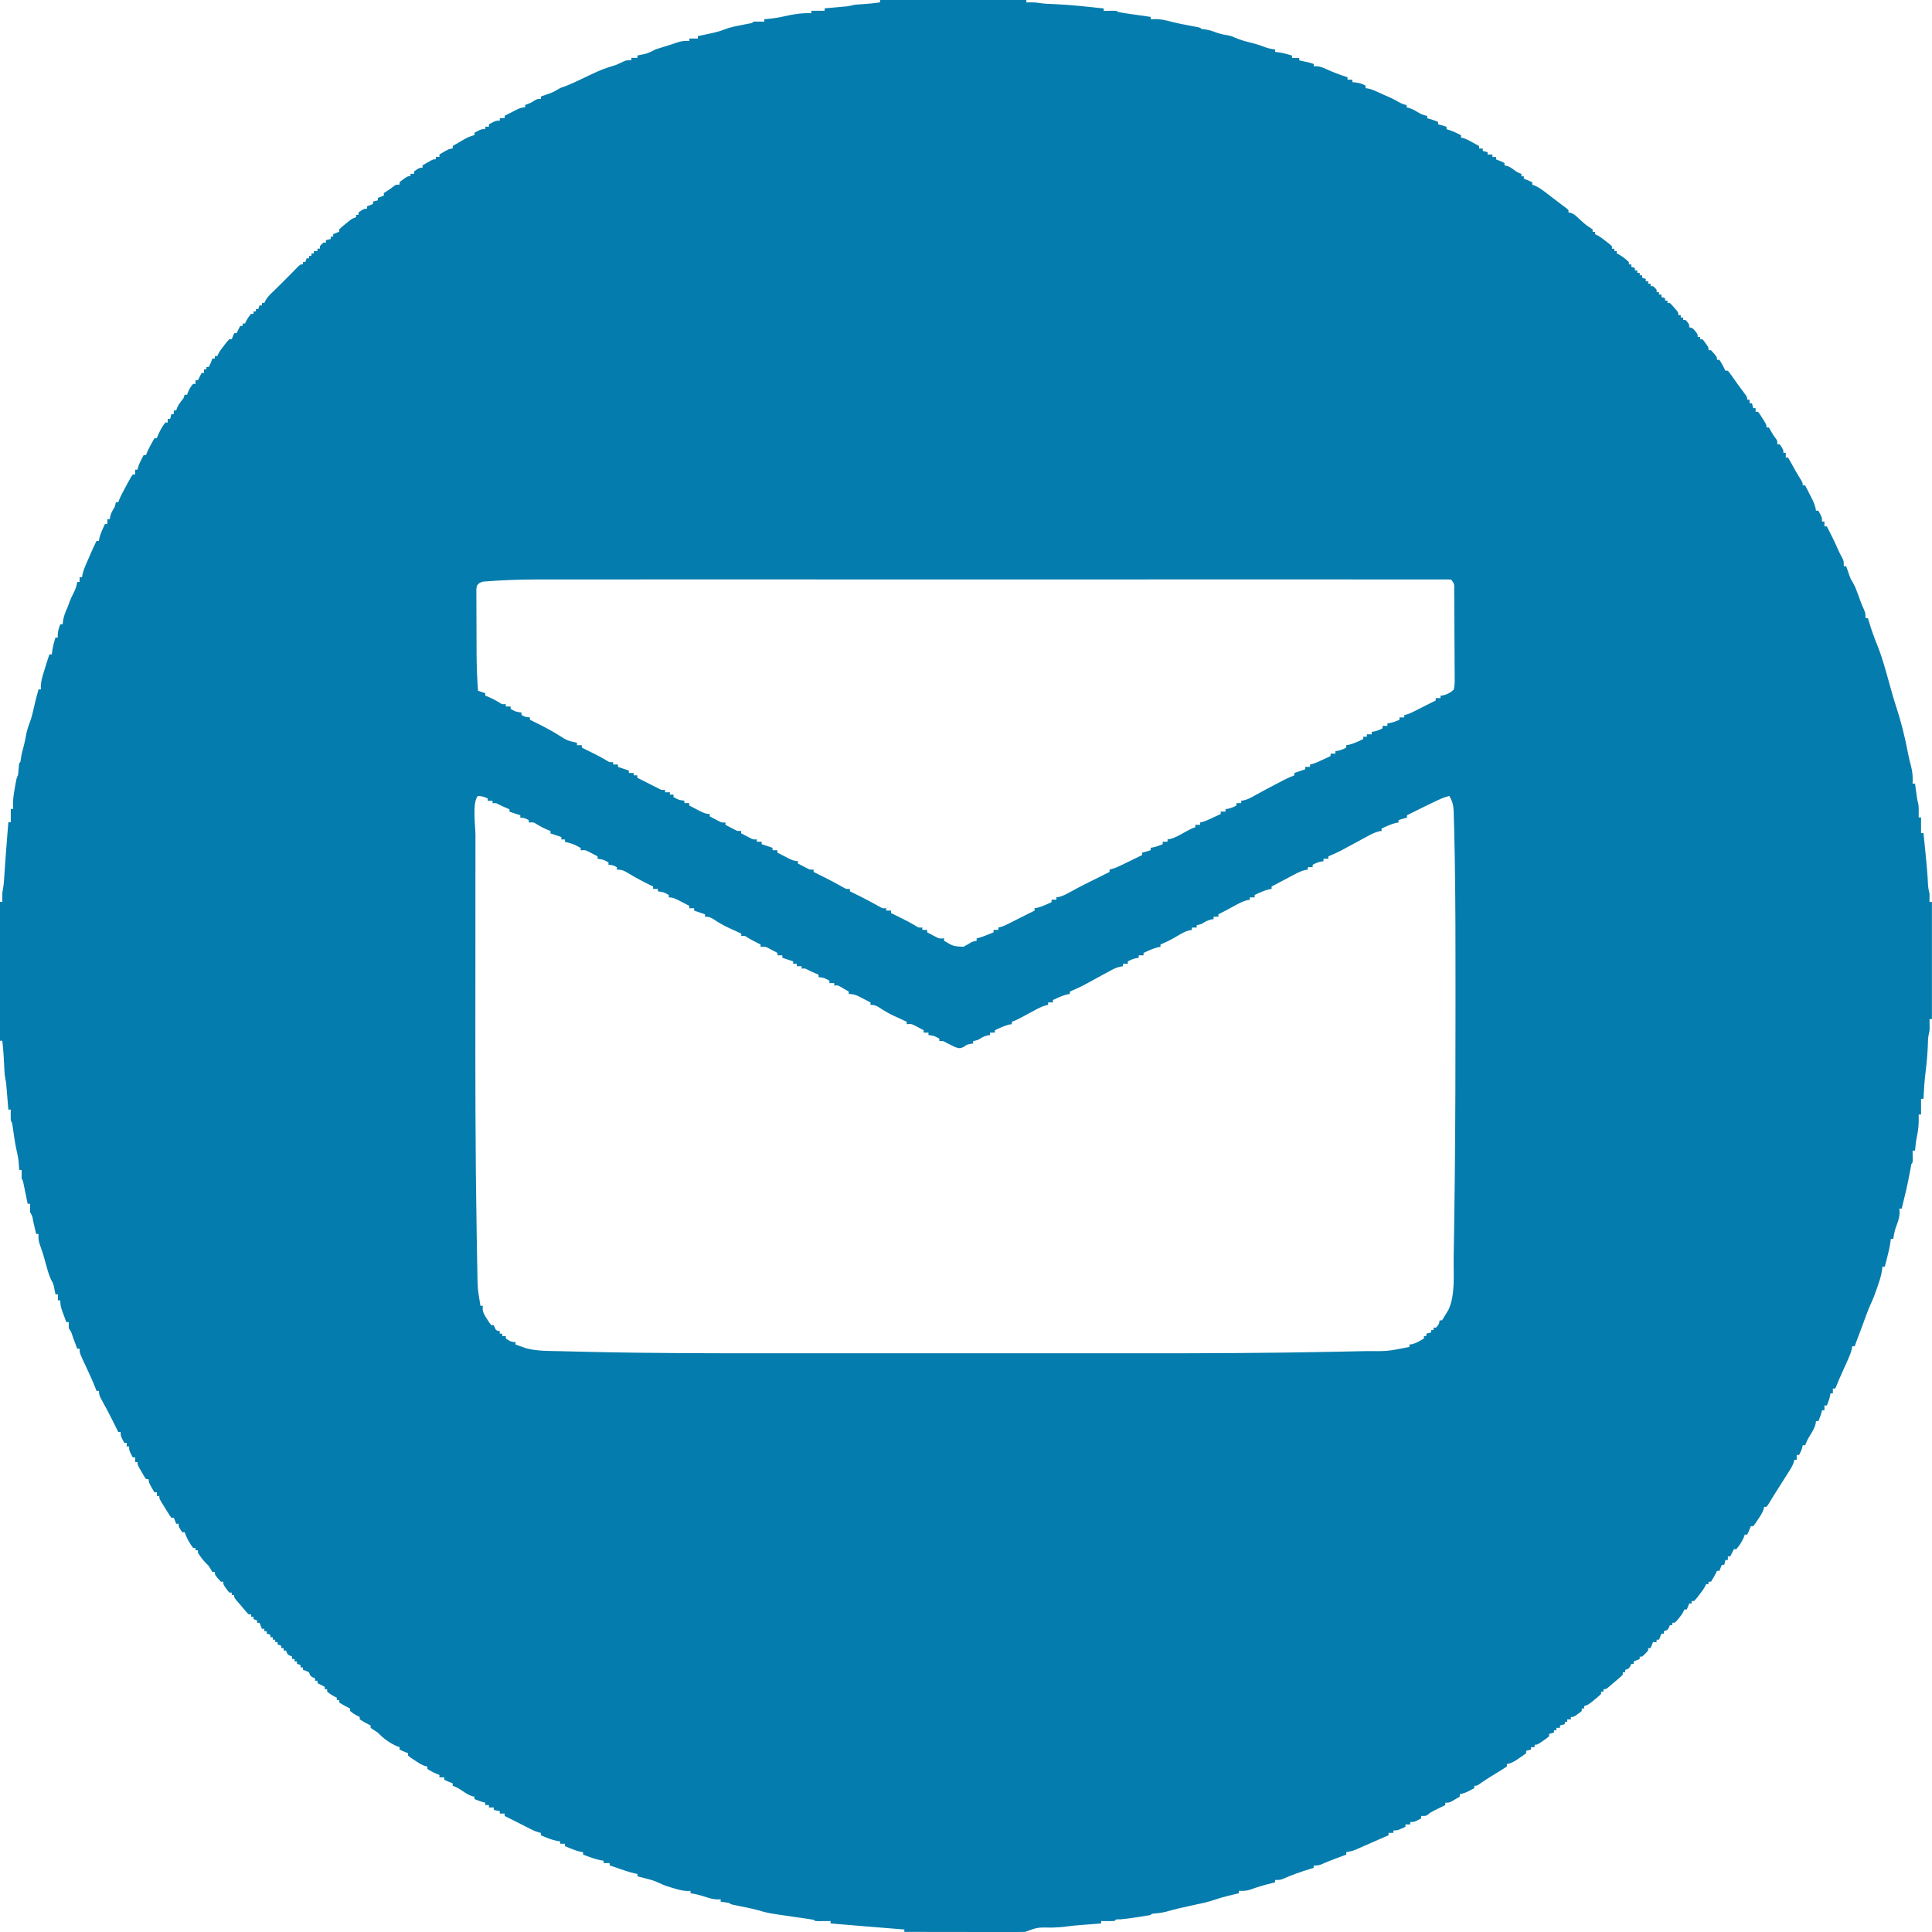 <?xml version="1.0" encoding="UTF-8"?>
<svg version="1.1" viewBox="0 0 1600 1600" width="70" height="70" xmlns="http://www.w3.org/2000/svg">
<path transform="translate(729)" d="m0 0h121v2c1.2-0.021 2.39-0.041 3.62-0.062 2.48-0.043 4.67 0.114 7.12 0.543 3.92 0.625 7.8 0.755 11.8 0.895 13.9 0.577 27.7 2.15 41.5 3.62v2l2.37-0.035c1.01-0.009 2.02-0.018 3.07-0.027 1.01-0.012 2.02-0.023 3.06-0.035 2.5 0.098 2.5 0.098 3.5 1.1 1.89 0.358 3.79 0.66 5.69 0.938 1.16 0.171 2.33 0.343 3.52 0.52 1.25 0.179 2.5 0.358 3.79 0.543 1.33 0.191 2.65 0.383 3.98 0.574 3.34 0.48 6.68 0.955 10 1.43v2c1.24-0.062 2.48-0.124 3.75-0.188 4.8 0.007 8.96 1 13.6 2.26 5.65 1.43 11.4 2.49 17.1 3.57 0.838 0.162 1.68 0.324 2.54 0.491 0.756 0.143 1.51 0.286 2.29 0.434 1.76 0.433 1.76 0.433 2.76 1.43l3.06 0.375c3.01 0.477 5.02 0.957 7.75 2.06 3.81 1.53 7.55 2.29 11.6 2.94 2.59 0.625 2.59 0.625 5.93 2.06 3.68 1.57 7.22 2.6 11.1 3.56 4.12 1.05 8.17 2.12 12.1 3.69 3.19 1.22 6.06 1.89 9.44 2.31v2c1.01 0.124 2.02 0.248 3.06 0.375 3.82 0.606 7.25 1.5 10.9 2.62v2h6v2c0.615 0.133 1.23 0.266 1.86 0.402 0.808 0.177 1.62 0.353 2.45 0.535 1.2 0.261 1.2 0.261 2.43 0.527 2.26 0.535 2.26 0.535 5.26 1.54v2c0.681-0.062 1.36-0.124 2.06-0.188 3.03 0.193 5.18 1 7.91 2.26 5.85 2.68 11.9 4.99 18 6.93v2h4v2c1.61 0.186 1.61 0.186 3.25 0.375 3.13 0.521 5.08 1.03 7.75 2.62v2c0.714 0.116 1.43 0.232 2.16 0.352 2.99 0.683 5.44 1.72 8.21 3.02 3.11 1.45 6.2 2.89 9.38 4.19 2.46 1.09 4.64 2.21 6.94 3.56 2.6 1.47 4.42 2.41 7.31 2.88v2c0.567 0.113 1.13 0.227 1.72 0.344 3.34 0.961 6.08 2.74 9.06 4.5 2.09 1.09 3.91 1.7 6.22 2.16v2c0.835 0.186 0.835 0.186 1.69 0.375 2.53 0.685 4.89 1.62 7.31 2.62v2l1.81 0.438c1.75 0.45 3.47 0.991 5.19 1.56v2c0.866 0.268 1.73 0.536 2.62 0.812 3.29 1.16 6.29 2.57 9.38 4.19v2c0.541 0.102 1.08 0.204 1.64 0.309 2.97 0.869 5.41 2.25 8.11 3.75 1.48 0.822 1.48 0.822 2.98 1.66 0.748 0.422 1.5 0.843 2.27 1.28v2h3v2c1.32 0.33 2.64 0.66 4 1v2h4v2h3v2c0.784 0.309 1.57 0.619 2.38 0.938 2.63 1.06 2.63 1.06 4.62 2.06v2c0.587 0.113 1.17 0.227 1.78 0.344 2.4 0.707 3.82 1.64 5.79 3.16 2.27 1.74 3.66 2.57 6.44 3.5v2h2v2c0.784 0.309 1.57 0.619 2.38 0.938 2.62 1.06 2.62 1.06 4.62 2.06v2c0.665 0.213 1.33 0.425 2.02 0.645 4.01 1.82 7.25 4.36 10.7 7.04 1.06 0.807 1.06 0.807 2.14 1.63 1.4 1.07 2.8 2.14 4.2 3.21 1.65 1.26 3.3 2.5 4.96 3.75 1.21 0.915 1.21 0.915 2.45 1.85 1.04 0.777 1.04 0.777 2.09 1.57 0.696 0.646 0.696 0.646 1.41 1.3v2c0.559 0.076 1.12 0.152 1.7 0.23 3.12 1.04 4.81 2.82 7.18 5.08 2.81 2.62 5.49 5.09 8.75 7.12 0.784 0.516 1.57 1.03 2.38 1.56v2h2v2l1.67 0.75c2.78 1.49 5.11 3.29 7.58 5.25 1.34 1.05 1.34 1.05 2.7 2.12 0.675 0.619 1.35 1.24 2.05 1.88v2h2v2h2v2c0.536 0.227 1.07 0.454 1.62 0.688 3.2 1.77 5.67 3.85 8.38 6.31v2h2v2c0.99 0.33 1.98 0.66 3 1v2h2v2h2v2h2v2c0.99 0.33 1.98 0.66 3 1v2h2v2h2v2h2c1.62 1.37 1.62 1.37 3 3v2h2v2h2v2c0.99 0.33 1.98 0.66 3 1v2h2v2h2c1.73 1.68 1.73 1.68 3.62 3.88 0.632 0.719 1.26 1.44 1.91 2.18 1.46 1.95 1.46 1.95 1.46 3.95h2v2h2v2h2c3 3.46 3 3.46 3 6 0.99 0.33 1.98 0.66 3 1 4 4.46 4 4.46 4 7h2v2h2c1.29 1.46 1.29 1.46 2.62 3.38 0.446 0.626 0.892 1.25 1.35 1.9 1.02 1.73 1.02 1.73 1.02 3.73h2c5 5.48 5 5.48 5 8h2c1.92 2.88 3.5 5.89 5 9h2c1.66 2.02 1.66 2.02 3.62 4.81 1.06 1.49 1.06 1.49 2.13 3.02 0.74 1.05 1.48 2.09 2.24 3.17 2.17 2.93 4.35 5.86 6.53 8.79 1.47 2.21 1.47 2.21 1.47 4.21h2v3h2c0.33 1.32 0.66 2.64 1 4h2v3h2c1.73 2.34 1.73 2.34 3.62 5.38 0.632 0.998 1.26 2 1.91 3.02 1.46 2.6 1.46 2.6 1.46 4.6h2l1.81 3.25c1.22 2.15 2.41 4.04 3.94 6 1.25 1.75 1.25 1.75 1.25 4.75h2c3 4.38 3 4.38 3 7h2v4h2c0.545 1.02 0.545 1.02 1.1 2.05 3.11 5.76 6.33 11.4 9.8 16.9 1.1 2 1.1 2 1.1 4h2c1.32 2.56 2.63 5.12 3.94 7.69 0.373 0.721 0.746 1.44 1.13 2.19 1.87 3.69 3.41 6.96 3.93 11.1h2c3 5.63 3 5.63 3 9h2v4h2c1.11 2.19 2.21 4.37 3.31 6.56 0.309 0.609 0.617 1.22 0.936 1.85 1.54 3.06 3.01 6.13 4.35 9.29 1.38 3.25 2.95 6.31 4.64 9.4 0.77 1.89 0.77 1.89 0.77 5.89h2c0.254 0.736 0.508 1.47 0.77 2.23 0.516 1.46 0.516 1.46 1.04 2.96 0.336 0.963 0.673 1.93 1.02 2.92 1.07 2.88 1.07 2.88 2.62 5.27 1.98 3.36 3.24 6.84 4.55 10.5 0.498 1.37 0.998 2.75 1.5 4.12l0.738 2.03c0.749 1.95 1.59 3.84 2.45 5.74 1.31 3.24 1.31 3.24 1.31 7.24h2c0.242 0.822 0.485 1.64 0.734 2.49 2.1 7 4.49 13.7 7.27 20.5 3.84 9.6 6.51 19.5 9.29 29.5 0.976 3.49 1.96 6.97 2.96 10.5l0.891 3.15c0.563 1.91 1.16 3.8 1.79 5.69 4.33 13 7.65 26.2 10.2 39.7 0.716 3.77 1.62 7.46 2.63 11.2 1.29 4.92 1.5 9.24 1.25 14.3h2l0.402 2.92c0.177 1.26 0.353 2.53 0.535 3.83 0.174 1.25 0.348 2.51 0.527 3.8 0.442 3.25 0.442 3.25 1.1 5.58 0.562 2.41 0.533 4.65 0.5 7.12-0.013 1.34-0.013 1.34-0.027 2.7-0.012 0.675-0.023 1.35-0.035 2.05h2v13h2c0.484 4.67 0.963 9.33 1.44 14 0.105 1.03 0.105 1.03 0.211 2.08 0.913 9.02 1.72 18 2.14 27.1 0.181 2.43 0.597 4.49 1.21 6.84 0.039 2.33 0.045 4.67 0 7h2v97h-2c0.012 0.675 0.023 1.35 0.035 2.05 0.013 1.34 0.013 1.34 0.027 2.7 0.012 0.882 0.023 1.76 0.035 2.67-0.098 2.58-0.098 2.58-0.588 4.49-0.861 3.53-0.805 7.16-0.947 10.8-0.32 7.08-0.928 14-1.83 21.1-0.926 7.39-1.35 14.8-1.74 22.2h-2v13h-2c0.023 0.678 0.046 1.36 0.07 2.05 0.111 5.74-0.294 10.9-1.56 16.5-0.795 3.79-1.14 7.59-1.51 11.4h-2c0.012 0.71 0.023 1.42 0.035 2.15 0.009 0.919 0.018 1.84 0.027 2.79 0.012 0.917 0.023 1.83 0.035 2.78-0.098 2.29-0.098 2.29-1.1 3.29-0.453 2.24-0.861 4.5-1.25 6.75-1.82 10.2-4.28 20.2-6.75 30.2h-2l0.25 2.75c0.029 4.75-1.66 8.88-3.28 13.3-0.98 2.99-1.53 5.86-1.97 8.96h-2c-0.122 0.981-0.245 1.96-0.371 2.97-0.605 4.23-1.62 8.33-2.69 12.5l-0.564 2.22c-0.454 1.78-0.913 3.56-1.37 5.35h-2c-0.16 1.46-0.16 1.46-0.324 2.95-0.644 4.49-2.02 8.65-3.49 12.9-0.271 0.802-0.543 1.6-0.822 2.43-1.56 4.55-3.26 8.97-5.31 13.3-2.35 5.28-4.24 10.8-6.25 16.2-1.38 3.73-2.78 7.46-4.18 11.2-0.508 1.35-1.02 2.71-1.52 4.06-0.364 0.969-0.727 1.94-1.1 2.94h-2c-0.172 1.06-0.172 1.06-0.348 2.14-0.707 3.1-1.79 5.74-3.09 8.64-0.484 1.09-0.968 2.18-1.47 3.3-0.507 1.13-1.01 2.26-1.54 3.42-0.999 2.24-2 4.48-3 6.72-0.444 0.989-0.888 1.98-1.35 3-1.13 2.58-2.19 5.17-3.22 7.78h-2v4h-2l-0.375 2.19c-0.615 2.77-1.51 5.21-2.62 7.81h-2v4h-2l-0.375 1.69c-0.685 2.53-1.62 4.89-2.62 7.31h-2l-0.281 2.12c-0.863 3.46-2.36 5.97-4.22 9.01-2.61 4.27-2.61 4.27-4.5 8.88h-2l-0.375 1.75c-0.631 2.27-1.51 4.18-2.62 6.25h-2v4h-2c-0.1 0.552-0.201 1.1-0.304 1.67-0.861 2.88-2.22 5.04-3.83 7.58-0.642 1.02-1.28 2.04-1.95 3.09-0.675 1.06-1.35 2.12-2.05 3.22-0.652 1.03-1.3 2.07-1.98 3.13-1.31 2.07-2.62 4.14-3.94 6.21-1.33 2.1-2.64 4.21-3.94 6.32-0.622 1.01-1.24 2.01-1.88 3.05-0.555 0.909-1.11 1.82-1.68 2.75-0.478 0.65-0.957 1.3-1.45 1.97h-2c-0.126 0.797-0.126 0.797-0.254 1.61-1.02 3.28-2.78 5.78-4.68 8.64-0.71 1.08-1.42 2.16-2.15 3.27-0.63 0.82-1.26 1.64-1.91 2.48h-2c-0.464 1.18-0.464 1.18-0.938 2.38-1.06 2.62-1.06 2.62-2.06 4.62h-2c-0.227 0.681-0.454 1.36-0.688 2.06-1.62 3.64-3.64 6.97-6.31 9.94h-2c-0.309 0.619-0.619 1.24-0.938 1.88l-2.06 4.12h-2v3h-2c-0.33 1.32-0.66 2.64-1 4h-2c-0.66 1.65-1.32 3.3-2 5h-2c-0.402 0.835-0.402 0.835-0.812 1.69-1.3 2.52-2.61 4.95-4.19 7.31h-2v2h-2c-0.248 0.552-0.495 1.1-0.75 1.67-1.49 2.78-3.29 5.11-5.25 7.58-0.701 0.892-1.4 1.78-2.12 2.7-0.619 0.675-1.24 1.35-1.88 2.05h-2v2h-2c-0.66 1.65-1.32 3.3-2 5h-2c-0.268 0.583-0.536 1.17-0.812 1.77-1.2 2.26-2.53 4.04-4.19 5.98l-1.56 1.86c-1.44 1.39-1.44 1.39-3.44 1.39v2h-2c-0.402 0.959-0.402 0.959-0.812 1.94-1.19 2.06-1.19 2.06-4.19 3.06v2h-2c-0.66 1.65-1.32 3.3-2 5h-2v2h-3c-0.66 1.65-1.32 3.3-2 5h-2v2c-2.38 2.62-2.38 2.62-5 5h-2v2c-1.65 0.66-3.3 1.32-5 2v2h-2c-0.402 0.959-0.402 0.959-0.812 1.94-1.19 2.06-1.19 2.06-4.19 3.06v2h-2v2c-1.54 1.55-1.54 1.55-3.62 3.31l-2.2 1.87c-0.717 0.601-1.43 1.2-2.17 1.82-0.593 0.518-1.19 1.04-1.8 1.57-3.96 3.43-3.96 3.43-6.2 3.43v2h-2v2c-1.71 1.59-3.5 3.1-5.31 4.56-1.48 1.21-1.48 1.21-2.99 2.44-2.7 2-2.7 2-5.7 3v2h-2v2c-1.46 1.29-1.46 1.29-3.38 2.62l-1.9 1.35c-1.73 1.02-1.73 1.02-3.73 1.02v2h-3v2h-2v2c-1.32 0.33-2.64 0.66-4 1v2h-3v2h-2v2c-1.32 0.33-2.64 0.66-4 1v2c-2.12 1.73-2.12 1.73-4.88 3.62-0.905 0.632-1.81 1.26-2.74 1.91-2.38 1.46-2.38 1.46-4.38 1.46v2h-3v2c-1.32 0.33-2.64 0.66-4 1v2c-1.86 1.43-3.79 2.77-5.75 4.06l-3.23 2.16c-2.48 1.46-4.21 2.34-7.02 2.78v2c-2.45 1.67-4.9 3.23-7.44 4.75-1.47 0.897-2.94 1.8-4.41 2.7-0.714 0.436-1.43 0.872-2.16 1.32-3.2 1.99-6.3 4.12-9.39 6.27-1.6 0.961-1.6 0.961-3.6 0.961v2c-1.25 0.651-2.5 1.3-3.75 1.94-0.696 0.36-1.39 0.719-2.11 1.09-2.04 0.928-3.95 1.5-6.14 1.97v2c-1.43 0.841-2.87 1.67-4.31 2.5-1.2 0.696-1.2 0.696-2.43 1.41-2.26 1.09-2.26 1.09-5.26 1.09v2c-0.82 0.398-1.64 0.797-2.48 1.21-1.08 0.53-2.16 1.06-3.27 1.61-1.07 0.522-2.13 1.04-3.23 1.58-2.97 1.47-2.97 1.47-5.16 3.3-1.86 1.3-1.86 1.3-5.86 1.3v2c-5.62 3-5.62 3-9 3v2h-4v2c-6.63 3-6.63 3-10 3v2h-4v2c-0.915 0.389-1.83 0.779-2.77 1.18-3.27 1.4-6.52 2.83-9.77 4.27-0.993 0.437-1.99 0.874-3.01 1.32-2.06 0.908-4.12 1.82-6.18 2.73-0.99 0.434-1.98 0.869-3 1.32-0.893 0.395-1.79 0.789-2.71 1.2-2.52 0.966-4.91 1.54-7.57 1.98v2c-1.07 0.398-2.15 0.797-3.25 1.21-1.44 0.535-2.87 1.07-4.31 1.61-0.704 0.261-1.41 0.522-2.13 0.791-3.41 1.27-6.76 2.59-10.1 4.1-3.22 1.3-3.22 1.3-7.22 1.3v2c-0.822 0.242-1.64 0.485-2.49 0.734-7.89 2.37-15.5 5.06-23 8.38-2.47 0.883-2.47 0.883-6.47 0.883v2c-1.09 0.255-1.09 0.255-2.2 0.516-6.49 1.56-12.7 3.41-19 5.71-3.04 0.839-5.65 0.904-8.79 0.77v2c-1.58 0.381-1.58 0.381-3.18 0.77-1.42 0.347-2.84 0.695-4.25 1.04-0.688 0.166-1.38 0.331-2.08 0.502-3.63 0.894-7.15 1.89-10.7 3.13-5.94 2.03-12 3.25-18.2 4.55-7.47 1.6-14.9 3.25-22.2 5.39-3.78 0.951-7.56 1.24-11.4 1.61-0.33 0.33-0.66 0.66-1 1-2.98 0.548-5.95 1.04-8.94 1.5-0.863 0.135-1.73 0.269-2.61 0.408-4.52 0.692-9.02 1.31-13.6 1.72-3.65-0.061-3.65-0.061-4.88 1.38-1.85 0.072-3.71 0.084-5.56 0.062-1.52-0.013-1.52-0.013-3.07-0.027-0.782-0.012-1.56-0.023-2.37-0.035v2c-1.08 0.083-1.08 0.083-2.18 0.168-3.29 0.254-6.59 0.512-9.88 0.77-1.13 0.087-2.27 0.174-3.44 0.264-4.44 0.35-8.85 0.706-13.3 1.34-3.97 0.566-7.91 0.73-11.9 0.898-12-0.237-12-0.237-22.3 3.56-3.11 0.095-6.19 0.126-9.29 0.114-0.976 1.46e-4 -1.95 2.92e-4 -2.96 4.43e-4 -3.24-7e-4 -6.48-0.008-9.72-0.016-2.24-0.002-4.48-0.003-6.72-0.004-5.91-0.004-11.8-0.014-17.7-0.025-6.03-0.01-12.1-0.015-18.1-0.02-11.8-0.011-23.7-0.028-35.5-0.049v-2c-0.729-0.055-1.46-0.11-2.21-0.166-9.62-0.731-19.2-1.53-28.9-2.33-1.57-0.132-3.15-0.263-4.72-0.395-3.02-0.252-6.04-0.505-9.06-0.758-5.39-0.451-10.8-0.899-16.2-1.35v-2c-0.927 0.012-1.85 0.023-2.81 0.035-1.8 0.013-1.8 0.013-3.63 0.027-1.19 0.012-2.39 0.023-3.62 0.035-2.94-0.098-2.94-0.098-3.94-1.1-1.85-0.346-3.72-0.636-5.58-0.902-1.74-0.252-1.74-0.252-3.52-0.51-1.84-0.26-1.84-0.26-3.71-0.525-24.7-3.53-24.7-3.53-33.9-6.2-5.29-1.38-10.6-2.43-16-3.5-6.18-1.25-6.18-1.25-7.28-2.36-2.33-0.368-4.66-0.702-7-1v-2c-0.856 0.04-1.71 0.08-2.59 0.121-3.66-0.13-6.44-0.901-9.91-2.06-4.17-1.39-8.15-2.44-12.5-3.06v-2c-0.815 0.048-1.63 0.095-2.47 0.145-4.29-0.176-7.94-1.2-12-2.46l-2.22-0.646c-3.29-0.984-6.24-2.02-9.32-3.57-3.54-1.75-7.02-2.71-10.8-3.66l-2.09-0.537c-1.68-0.431-3.36-0.854-5.04-1.28v-2c-1.05-0.188-1.05-0.188-2.13-0.379-3.03-0.656-5.87-1.56-8.81-2.56l-3.03-1.03c-1.5-0.512-1.5-0.512-3.04-1.04-2-0.668-4-1.34-6-2v-2h-5v-2c-0.763-0.083-1.53-0.165-2.31-0.25-5.1-1.04-9.83-2.89-14.7-4.75v-2c-0.715-0.122-1.43-0.245-2.17-0.371-2.88-0.64-5.42-1.56-8.14-2.69l-2.68-1.1c-0.996-0.416-0.996-0.416-2.01-0.84v-2h-4v-2l-2.38-0.25c-4.8-0.994-9.12-2.84-13.6-4.75v-2l-1.78-0.396c-3.5-0.953-6.63-2.71-9.85-4.35l-2.14-1.09c-1.42-0.718-2.83-1.44-4.25-2.16-2.65-1.35-5.32-2.68-7.98-4.01-1.33-0.667-2.67-1.33-4-2v-2h-4v-2l-5-1v-2h-4v-2h-3v-2l-1.69-0.375c-2.53-0.685-4.89-1.62-7.31-2.62v-2l-1.65-0.281c-3.03-0.926-5.28-2.47-7.91-4.22-2.87-1.9-5.17-3.41-8.44-4.5v-2c-1.18-0.464-1.18-0.464-2.38-0.938-2.62-1.06-2.62-1.06-4.62-2.06v-2h-4v-2c-1.08-0.402-1.08-0.402-2.19-0.812-2.81-1.19-5.3-2.46-7.81-4.19v-2c-0.797-0.126-0.797-0.126-1.61-0.254-3.28-1.02-5.78-2.78-8.64-4.68l-3.27-2.15-2.48-1.91v-2c-1.18-0.464-1.18-0.464-2.38-0.938-2.63-1.06-2.63-1.06-4.62-2.06v-2l-2-0.688c-6.35-2.78-11.2-6.35-16-11.3l-3.31-2.19-2.69-1.81v-2l-1.69-0.812c-2.52-1.3-4.95-2.61-7.31-4.19v-2l-1.75-0.812c-2.31-1.22-4.27-2.49-6.25-4.19v-2l-1.69-0.812c-2.52-1.3-4.95-2.61-7.31-4.19v-2h-2v-2l-1.75-0.812c-2.31-1.22-4.27-2.49-6.25-4.19v-2h-2v-2l-6-3v-2h-2v-2l-1.94-0.812c-2.06-1.19-2.06-1.19-3.06-4.19-2.5-1.22-2.5-1.22-5-2v-2h-2v-2c-0.99-0.33-1.98-0.66-3-1v-2h-2v-2h-2v-2l-1.94-0.812c-2.06-1.19-2.06-1.19-3.06-4.19h-2v-2h-2v-2c-0.99-0.33-1.98-0.66-3-1v-2h-2v-2h-2v-2h-2v-2c-0.99-0.33-1.98-0.66-3-1v-2h-2v-2h-2c-0.66-1.65-1.32-3.3-2-5h-2v-2c-0.99-0.33-1.98-0.66-3-1v-2h-2v-2h-2c-1.55-1.54-1.55-1.54-3.31-3.62l-1.87-2.2c-0.601-0.717-1.2-1.43-1.82-2.17-0.518-0.593-1.04-1.19-1.57-1.8-3.43-3.96-3.43-3.96-3.43-6.2h-2v-2h-2c-1.29-1.46-1.29-1.46-2.62-3.38-0.669-0.94-0.669-0.94-1.35-1.9-1.02-1.73-1.02-1.73-1.02-3.73h-2c-5-5.48-5-5.48-5-8h-2c-1.01-1.66-2.01-3.33-3-5l-1.88-1.88c-2.76-2.76-5.11-5.78-7.12-9.12v-2h-2v-2h-2c-3.03-3.91-5.4-8.33-7-13h-2c-3-4.38-3-4.38-3-7h-2c-0.66-1.65-1.32-3.3-2-5h-2c-1.15-1.44-1.15-1.44-2.38-3.43-0.445-0.713-0.889-1.43-1.35-2.16-0.69-1.13-0.69-1.13-1.39-2.29l-1.42-2.26c-3.46-5.59-3.46-5.59-3.46-7.86h-2v-3h-2c-4.43-7.43-4.43-7.43-5-11h-2c-1.73-2.55-1.73-2.55-3.62-5.88l-1.91-3.3c-1.46-2.82-1.46-2.82-1.46-4.82h-2v-4h-2c-3-5.62-3-5.62-3-9h-2v-3h-2c-3-5.62-3-5.62-3-9h-2l-1.47-2.97c-0.677-1.36-1.35-2.73-2.03-4.09-0.355-0.715-0.71-1.43-1.08-2.17-2.87-5.73-5.86-11.4-8.98-17-1.54-2.82-2.44-4.51-2.44-7.79h-2l-0.629-1.66c-2.37-6.09-5.02-12-7.82-17.9-5.55-11.7-5.55-11.7-5.55-15.4h-2l-1.28-3.46c-0.553-1.49-1.11-2.98-1.66-4.47-0.278-0.755-0.556-1.51-0.842-2.29-1.14-3.66-1.14-3.66-3.22-6.78-0.041-1.67-0.043-3.33 0-5h-2c-0.841-2.25-1.67-4.5-2.5-6.75-0.358-0.951-0.358-0.951-0.723-1.92-1.23-3.36-1.78-5.7-1.78-9.33h-2v-5h-2l-0.332-1.76c-0.159-0.781-0.317-1.56-0.48-2.37l-0.457-2.32c-0.663-2.64-0.663-2.64-2.12-5.21-2.14-4.43-3.33-8.98-4.61-13.7-2.07-7.62-2.07-7.62-4.68-15.1-1.3-3.49-1.6-5.88-1.32-9.55h-2l-0.84-3.68c-0.366-1.58-0.732-3.17-1.1-4.75-0.182-0.802-0.365-1.6-0.553-2.43-0.606-3.88-0.606-3.88-2.51-7.13-0.041-2.33-0.042-4.67 0-7h-2c-0.116-0.565-0.232-1.13-0.351-1.71-0.526-2.55-1.06-5.11-1.59-7.66-0.182-0.889-0.365-1.78-0.553-2.7l-0.537-2.58c-0.244-1.18-0.244-1.18-0.492-2.38-0.418-2.03-0.418-2.03-1.48-3.97-0.04-2.33-0.043-4.67 0-7h-2c-0.049-0.69-0.098-1.38-0.148-2.09-0.075-0.94-0.15-1.88-0.227-2.85l-0.211-2.78c-0.424-3.36-1.13-6.57-1.89-9.87-1.06-4.93-1.73-9.94-2.46-14.9-0.185-1.22-0.185-1.22-0.373-2.46-0.162-1.09-0.162-1.09-0.326-2.21-0.29-1.92-0.29-1.92-1.36-3.83-0.07-1.54-0.085-3.08-0.062-4.62l0.027-2.48 0.035-1.9h-2c-0.055-0.671-0.111-1.34-0.168-2.03-0.254-3.05-0.512-6.1-0.77-9.16-0.087-1.06-0.174-2.11-0.264-3.2l-0.264-3.1c-0.079-0.937-0.157-1.87-0.238-2.84-0.257-2.67-0.257-2.67-0.813-5.26-0.455-2.28-0.666-4.4-0.765-6.72-0.037-0.791-0.074-1.58-0.112-2.4-0.035-0.824-0.071-1.65-0.107-2.5-0.313-6.63-0.743-13.2-1.5-19.8h-2v-115h2l-0.062-3.69c-0.039-2.32 0.065-4.32 0.54-6.59 0.545-2.83 0.796-5.57 0.988-8.45 0.077-1.12 0.154-2.24 0.233-3.4 0.079-1.19 0.158-2.39 0.24-3.62 0.172-2.51 0.345-5.02 0.52-7.53 0.088-1.28 0.177-2.55 0.268-3.87 0.431-6.04 0.912-12.1 1.4-18.1 0.131-1.62 0.131-1.62 0.265-3.28 0.202-2.49 0.405-4.98 0.61-7.47h2v-11h2l-0.188-3.44c-0.016-4.94 0.762-9.65 1.62-14.5 0.134-0.758 0.269-1.52 0.407-2.3 1.01-5.49 1.01-5.49 2.16-7.77 0.31-2.59 0.51-5.18 0.719-7.79 0.281-2.21 0.281-2.21 1.28-3.21l0.438-3.12c0.442-3.04 1.07-5.74 1.96-8.66 1.12-4.15 1.89-8.39 2.72-12.6 0.652-2.67 1.36-4.97 2.35-7.5 1.61-4.14 2.64-8.32 3.59-12.7 1.17-5.2 2.43-10.3 3.94-15.4h2c-0.049-0.815-0.098-1.63-0.148-2.47 0.181-4.3 1.24-7.94 2.52-12 0.222-0.733 0.443-1.47 0.672-2.22 1.25-4.12 2.57-8.2 3.95-12.3h2c0.186-1.52 0.186-1.52 0.375-3.06 0.606-3.82 1.5-7.25 2.62-10.9h2l-0.125-2.12c0.142-3.26 0.992-5.83 2.12-8.88h2l0.312-3.06c0.712-4.08 1.97-7.18 3.69-10.9 0.488-1.31 0.967-2.62 1.44-3.94 1.05-2.87 2.28-5.54 3.69-8.25 1.51-2.92 2.46-5.51 2.88-8.81h2v-4h2c0.124-0.723 0.248-1.45 0.375-2.19 0.618-2.78 1.49-5.14 2.62-7.75 0.394-0.913 0.788-1.83 1.19-2.77 0.412-0.942 0.824-1.88 1.25-2.85 0.408-0.946 0.816-1.89 1.24-2.87 1.69-3.91 3.39-7.78 5.33-11.6h2l0.25-1.94c1.05-4.27 2.89-8.09 4.75-12.1h2v-4h2l0.312-2.19c0.751-3.07 2.04-5.13 3.69-7.81 0.696-2.19 0.696-2.19 1-4h2c0.259-0.691 0.518-1.38 0.785-2.09 1.36-3.26 2.97-6.3 4.65-9.41 0.597-1.1 1.19-2.21 1.81-3.34 0.579-1.04 1.16-2.08 1.75-3.16 0.527-0.959 1.05-1.92 1.6-2.91 0.463-0.691 0.926-1.38 1.4-2.09h2v-4h2c0.122-0.572 0.245-1.14 0.371-1.73 0.657-2.37 1.57-4.34 2.69-6.52l1.1-2.14 0.84-1.61h2c0.227-0.639 0.454-1.28 0.688-1.94 1.8-4.2 4.05-8.1 6.31-12.1h2c0.227-0.66 0.454-1.32 0.688-2 1.7-3.89 3.71-7.64 6.31-11h2v-3h2l1-4h2v-3h2c0.248-0.722 0.495-1.44 0.75-2.19 1.36-3.06 3.14-5.23 5.25-7.81l1-3h2c0.268-0.742 0.536-1.48 0.812-2.25 1.14-2.64 2.28-4.61 4.19-6.75h2v-3h2l3-6h2v-3h2v-2h2c1.21-2.33 2.17-4.5 3-7h2v-2h2c0.248-0.552 0.495-1.1 0.75-1.67 1.49-2.78 3.29-5.11 5.25-7.58l2.12-2.7 1.88-2.05h2c0.66-1.65 1.32-3.3 2-5h2l3-6h2v-2h2c0.402-0.866 0.402-0.866 0.812-1.75 1.22-2.31 2.49-4.27 4.19-6.25h2v-2h2v-2h2l1-3h2v-2h2c0.266-0.592 0.533-1.18 0.807-1.8 1.22-2.25 2.46-3.7 4.27-5.48l1.83-1.81 1.9-1.85 1.87-1.84c1.21-1.19 2.43-2.39 3.64-3.58 3.06-3 6.08-6.03 9.06-9.1 0.759-0.777 1.52-1.55 2.3-2.36 0.767-0.79 1.53-1.58 2.32-2.39 1.99-1.79 1.99-1.79 3.99-1.79v-2h2c0.33-0.99 0.66-1.98 1-3h2v-2h2v-2h2v-2h3v-2h2v-2c1.38-1.63 1.38-1.63 3-3h2v-2l4-1v-2h2v-2l5-2v-2c1.71-1.59 3.5-3.1 5.31-4.56l2.99-2.44c2.7-2 2.7-2 5.7-3v-2h2v-2c4.38-3 4.38-3 7-3v-2l5-2v-2l4-1v-2l5-2v-2c1.96-1.38 3.97-2.71 6-4l2.19-1.75c1.81-1.25 1.81-1.25 4.81-1.25v-2c1.46-1.29 1.46-1.29 3.38-2.62l1.9-1.35c1.73-1.02 1.73-1.02 3.73-1.02v-2h3v-2c4.38-3 4.38-3 7-3v-2c1.46-0.838 2.91-1.67 4.38-2.5l2.46-1.41c2.16-1.09 2.16-1.09 4.16-1.09v-2h3v-2c7.43-4.43 7.43-4.43 11-5v-2c2.25-1.32 4.5-2.63 6.75-3.94 0.951-0.56 0.951-0.56 1.92-1.13 3.09-1.79 5.84-3.18 9.33-3.93v-2c5.63-3 5.63-3 9-3v-2h3v-2c5.63-3 5.63-3 9-3v-2h4v-2c2.27-1.17 4.54-2.34 6.81-3.5l1.95-1.01c2.94-1.49 4.9-2.49 8.24-2.49v-2c1.08-0.402 1.08-0.402 2.19-0.812 2.85-1.12 2.85-1.12 5.44-2.81 2.38-1.38 2.38-1.38 5.38-1.38v-2l2.23-0.77c0.976-0.344 1.95-0.688 2.96-1.04l2.92-1.02c2.85-1.15 5.28-2.56 7.89-4.17 1.81-0.672 3.63-1.34 5.45-2 3.31-1.3 6.52-2.8 9.74-4.32l1.96-0.92c3.13-1.47 6.25-2.96 9.36-4.45 5.65-2.68 11.1-4.95 17.1-6.59 3.27-1 6.28-2.44 9.34-3.95 2.01-0.77 2.01-0.77 6.01-0.77v-2h5v-2l1.76-0.332c0.781-0.159 1.56-0.317 2.37-0.48 0.766-0.151 1.53-0.302 2.32-0.457 3.08-0.879 5.7-2.3 8.55-3.73 2.09-0.713 4.19-1.38 6.31-2 3.92-1.16 7.78-2.37 11.6-3.75 3.45-1.18 6.39-1.53 10.1-1.25v-2h7v-2c1.81-0.381 1.81-0.381 3.66-0.77 1.61-0.347 3.23-0.695 4.84-1.04 1.19-0.248 1.19-0.248 2.4-0.502 3.82-0.829 7.44-1.75 11.1-3.19 4.54-1.79 9.18-2.7 14-3.62 1.7-0.333 3.39-0.668 5.09-1.01 0.74-0.143 1.48-0.286 2.24-0.434 1.75-0.28 1.75-0.28 2.73-1.43 1.52-0.072 3.04-0.084 4.56-0.062 0.826 0.009 1.65 0.018 2.5 0.027 0.957 0.017 0.957 0.017 1.93 0.035v-2c0.926-0.073 0.926-0.073 1.87-0.148 5.04-0.445 9.86-1.15 14.8-2.31 7.54-1.74 14.6-2.8 22.3-2.54v-2h11v-2c0.615-0.055 1.23-0.111 1.86-0.168 2.8-0.253 5.59-0.512 8.39-0.77 0.968-0.087 1.94-0.174 2.93-0.264l2.83-0.264c0.859-0.079 1.72-0.157 2.6-0.238 2.2-0.275 4.24-0.747 6.38-1.3 2.27-0.199 4.54-0.362 6.81-0.5 4.78-0.314 9.46-0.713 14.2-1.5v-2zm-319 481c-1.78 0.104-1.78 0.104-3.59 0.209-1.62 0.119-1.62 0.119-3.28 0.241-0.948 0.067-1.9 0.133-2.87 0.201-2.76 0.6-3.74 1.26-5.39 3.52-0.444 3.06-0.444 3.06-0.356 6.6-0.002 0.667-0.004 1.33-0.006 2.02-0.003 2.21 0.015 4.42 0.035 6.64 0.003 1.55 0.005 3.1 0.006 4.65 0.005 3.26 0.019 6.51 0.041 9.77 0.028 4.13 0.039 8.26 0.044 12.4 0.005 3.98 0.02 7.96 0.034 11.9 0.002 0.739 0.004 1.48 0.006 2.24 0.034 10.3 0.45 20.5 1.2 30.7 1.98 0.66 3.96 1.32 6 2v2c1.01 0.412 2.02 0.825 3.06 1.25 2.69 1.14 5.18 2.43 7.69 3.94 3.07 2.06 3.07 2.06 6.25 1.81v2h4v2c4.26 2.36 4.26 2.36 9 3v2c2.65 1.46 3.89 2 7 2v2l3.15 1.54c7.01 3.45 13.9 6.96 20.5 11.1 7.22 4.6 7.22 4.6 15.3 6.39v2h4v2c1.07 0.531 2.15 1.06 3.25 1.61 1.44 0.713 2.87 1.43 4.31 2.14 0.704 0.348 1.41 0.696 2.13 1.05 3.45 1.72 6.83 3.48 10.1 5.46 3 1.97 3 1.97 6.16 1.73v2h4v2c2.97 0.99 5.94 1.98 9 3v2h4v2h3v2c1.11 0.554 2.22 1.11 3.36 1.68 12.6 6.32 12.6 6.32 14.7 7.44 2.04 1.08 2.04 1.08 4.94 0.878v2h4v2h3v2c4.26 2.36 4.26 2.36 9 3v2h4v2c2.27 1.17 4.54 2.34 6.81 3.5 0.643 0.334 1.29 0.668 1.95 1.01 2.94 1.49 4.9 2.49 8.24 2.49v2c1.6 0.841 3.21 1.67 4.81 2.5 0.893 0.464 1.79 0.928 2.71 1.41 2.49 1.3 2.49 1.3 5.48 1.09v2c1.6 0.841 3.21 1.67 4.81 2.5 0.893 0.464 1.79 0.928 2.71 1.41 2.49 1.3 2.49 1.3 5.48 1.09v2c1.6 0.841 3.21 1.67 4.81 2.5 0.893 0.464 1.79 0.928 2.71 1.41 2.49 1.3 2.49 1.3 5.48 1.09v2h4v2c2.97 0.99 5.94 1.98 9 3v2h4v2c2.27 1.17 4.54 2.34 6.81 3.5 0.643 0.334 1.29 0.668 1.95 1.01 2.94 1.49 4.9 2.49 8.24 2.49v2c1.6 0.841 3.21 1.67 4.81 2.5 0.893 0.464 1.79 0.928 2.71 1.41 2.49 1.3 2.49 1.3 5.48 1.09v2c1.03 0.508 2.05 1.02 3.11 1.54 1.4 0.695 2.8 1.39 4.2 2.09 1.09 0.54 1.09 0.54 2.2 1.09 5.21 2.6 10.3 5.35 15.4 8.25 2.19 1.25 2.19 1.25 5.14 1.03v2c1.03 0.508 2.05 1.02 3.11 1.54 1.4 0.695 2.8 1.39 4.2 2.09 1.09 0.54 1.09 0.54 2.2 1.09 5.21 2.6 10.3 5.35 15.4 8.25 2.19 1.25 2.19 1.25 5.14 1.03v2h4v2c1.07 0.531 2.15 1.06 3.25 1.61 1.44 0.713 2.87 1.43 4.31 2.14 0.704 0.348 1.41 0.696 2.13 1.05 3.45 1.72 6.83 3.48 10.1 5.46 3 1.97 3 1.97 6.16 1.73v2h4v2c1.58 0.843 3.16 1.67 4.75 2.5 1.32 0.696 1.32 0.696 2.67 1.41 2.73 1.35 2.73 1.35 6.58 1.09v2c7.55 4.52 7.55 4.52 16 5 2.44-1.2 4.68-2.58 7-4 2.44-0.75 2.44-0.75 4-1v-2c0.552-0.122 1.1-0.245 1.67-0.371 2.62-0.709 5.06-1.67 7.58-2.69 0.892-0.362 1.78-0.724 2.7-1.1 1.01-0.416 1.01-0.416 2.05-0.84v-2h4v-2c0.808-0.159 0.808-0.159 1.63-0.32 2.96-0.849 5.5-2.15 8.24-3.55 1.51-0.77 1.51-0.77 3.05-1.55 1.52-0.777 1.52-0.777 3.07-1.57 2-1 4-2 6-3 0.771-0.385 1.54-0.771 2.34-1.17 1.89-0.944 3.78-1.89 5.66-2.83v-2c0.639-0.083 1.28-0.165 1.94-0.25 4.27-1.05 8.09-2.89 12.1-4.75v-2h4v-2c0.684-0.091 1.37-0.183 2.07-0.277 3.58-0.885 6.55-2.5 9.74-4.29 1.33-0.727 2.66-1.45 3.99-2.18 0.687-0.373 1.37-0.747 2.08-1.13 3.48-1.86 7.01-3.62 10.6-5.38 0.637-0.317 1.27-0.633 1.93-0.959 1.24-0.614 2.48-1.23 3.71-1.84 3.31-1.64 6.61-3.3 9.92-4.95v-2l1.76-0.391c2.2-0.597 4.09-1.37 6.14-2.35 0.727-0.344 1.45-0.688 2.2-1.04 0.75-0.36 1.5-0.719 2.27-1.09 0.742-0.352 1.48-0.704 2.25-1.07 4.15-1.97 8.27-3.99 12.4-6.06v-2c0.598-0.144 1.2-0.289 1.81-0.438 1.75-0.45 3.47-0.991 5.19-1.56v-2c0.722-0.124 1.44-0.248 2.19-0.375 2.77-0.615 5.21-1.51 7.81-2.62v-2h4v-2c0.668-0.083 1.34-0.165 2.02-0.25 3.91-0.986 7.1-2.79 10.6-4.75 7.05-3.89 7.05-3.89 10.4-5v-2h4v-2c0.781-0.153 0.781-0.153 1.58-0.309 3.23-0.922 6.13-2.33 9.17-3.75 1.17-0.548 2.34-1.1 3.55-1.66 0.892-0.422 1.78-0.843 2.7-1.28v-2h4v-2c0.742-0.124 1.48-0.248 2.25-0.375 2.55-0.58 4.48-1.36 6.75-2.62v-2h4v-2c0.72-0.11 1.44-0.22 2.18-0.333 3.02-0.716 5.19-1.8 7.89-3.34 5.88-3.3 11.8-6.46 17.8-9.58 1.01-0.529 2.01-1.06 3.05-1.6 0.972-0.508 1.94-1.02 2.95-1.54 0.867-0.454 1.73-0.908 2.63-1.38 2.46-1.21 4.94-2.25 7.5-3.23v-2c2.97-0.99 5.94-1.98 9-3v-2h4v-2c0.781-0.153 0.781-0.153 1.58-0.309 3.23-0.922 6.13-2.33 9.17-3.75 1.17-0.548 2.34-1.1 3.55-1.66 0.892-0.422 1.78-0.843 2.7-1.28v-2h4v-2c0.742-0.124 1.49-0.248 2.25-0.375 2.55-0.58 4.48-1.36 6.75-2.62v-2c0.639-0.083 1.28-0.165 1.94-0.25 4.27-1.05 8.09-2.89 12.1-4.75v-2h3v-2h4v-2c0.742-0.124 1.49-0.248 2.25-0.375 2.55-0.58 4.48-1.36 6.75-2.62v-2h4v-2c0.722-0.124 1.44-0.248 2.19-0.375 2.77-0.615 5.21-1.51 7.81-2.62v-2h4v-2c0.544-0.108 1.09-0.217 1.65-0.328 2.87-0.82 5.32-2.06 7.98-3.42l6.38-3.25c1.92-0.96 3.83-1.92 5.75-2.88 0.82-0.41 1.64-0.82 2.48-1.24 0.583-0.291 1.17-0.583 1.77-0.883v-2h4v-2c1.05-0.124 1.05-0.124 2.12-0.25 3.77-0.983 5.92-2.18 8.88-4.75 0.597-3.12 0.783-5.47 0.713-8.59 0.006-1.3 0.006-1.3 0.012-2.62 0.006-2.86-0.031-5.72-0.069-8.57-0.006-1.98-0.01-3.97-0.011-5.95-0.009-4.16-0.038-8.32-0.082-12.5-0.057-5.34-0.078-10.7-0.087-16-0.008-4.1-0.028-8.19-0.052-12.3-0.011-1.97-0.021-3.94-0.029-5.91-0.014-2.75-0.041-5.49-0.073-8.24-0.002-0.819-0.004-1.64-0.007-2.48 0.104-4.39 0.104-4.39-2.32-7.85-2.38-0.303-2.38-0.303-5.19-0.251-1.66-0.008-1.66-0.008-3.36-0.015-1.23 0.005-2.46 0.009-3.73 0.014-1.3-0.003-2.61-0.006-3.95-0.009-3.65-0.008-7.3-0.003-10.9 0.004-3.96 0.005-7.92-0.001-11.9-0.006-6.95-0.007-13.9-0.007-20.8-0.002-10.3 0.008-20.7 0.004-31-0.002-18.5-0.011-36.9-0.01-55.4-0.004-16.2 0.005-32.3 0.006-48.5 0.004-1.07-1.53e-4 -2.14-3.06e-4 -3.25-4.63e-4 -4.35-6.23e-4 -8.7-0.001-13.1-0.002-40.9-0.006-81.7-5.61e-4 -123 0.01-36.3 0.009-72.5 0.009-109-9.22e-4 -40.7-0.011-81.5-0.015-122-0.009-4.35 6.41e-4 -8.7 0.001-13.1 0.002-1.07 1.58e-4 -2.14 3.16e-4 -3.25 4.79e-4 -16.1 0.002-32.3-3.77e-4 -48.4-0.005-18.4-0.006-36.8-0.004-55.1 0.007-10.3 0.006-20.5 0.006-30.8-0.001-6.88-0.005-13.8-0.002-20.6 0.007-3.91 0.005-7.82 0.006-11.7-8.12e-4 -14.7-0.025-29.4 0.149-44.1 1.09zm-14.1 178c-5.04 5.04-2.14 25.6-2.15 32.4 3.5e-4 2.46 8.11e-4 4.91 0.001 7.37-3e-3 2.62-0.006 5.23-0.01 7.85-0.008 6.37-0.011 12.7-0.012 19.1-4.8e-4 5.24-0.003 10.5-0.006 15.7-0.009 15.1-0.013 30.1-0.013 45.2 4e-5 0.811 7.99e-5 1.62 1.21e-4 2.46 4.09e-5 0.812 8.18e-5 1.62 1.24e-4 2.46 3.74e-4 12.1-0.007 24.2-0.021 36.3-0.069 63.5-0.062 127 1.03 191 0.062 3.66 0.122 7.32 0.181 11 0.092 5.65 0.196 11.3 0.308 16.9 0.04 2.04 0.077 4.07 0.111 6.11 0.204 14.4 0.204 14.4 2.58 28.6h2l-0.211 2.14c0.271 3.67 1.58 5.61 3.59 8.68l1.9 2.96 1.73 2.23h2c0.268 0.639 0.536 1.28 0.812 1.94 1.07 2.39 1.07 2.39 4.19 3.06v2h2v2h3v2c2.91 2.04 4.4 3 8 3v2c1.81 0.658 3.62 1.3 5.44 1.94 1.01 0.36 2.02 0.719 3.06 1.09 9.3 2.58 19.2 2.26 28.7 2.5 1.66 0.043 3.32 0.086 4.97 0.128 5.52 0.14 11 0.267 16.5 0.392 1.45 0.033 1.45 0.033 2.92 0.067 51 1.16 102 1.18 153 1.16 9.47-0.005 18.9-0.005 28.4-0.003 1.03 2.29e-4 1.03 2.29e-4 2.08 4.63e-4 2.79 6.23e-4 5.58 0.001 8.37 0.002 25.9 0.006 51.8 6.88e-4 77.7-0.01 22.7-0.009 45.4-0.009 68.1 9.22e-4 25.8 0.011 51.7 0.015 77.5 0.009 2.79-6.41e-4 5.57-0.001 8.36-0.002 0.686-1.58e-4 1.37-3.16e-4 2.08-4.79e-4 10.1-0.002 20.2 3.31e-4 30.2 0.005 53.2 0.025 106-0.157 159-1.23 1.09-0.022 2.18-0.043 3.3-0.066 6.19-0.124 12.4-0.253 18.6-0.391 1.85-0.041 3.7-0.082 5.56-0.121 18.5 0.14 18.5 0.14 36.5-3.47v-2c0.681-0.083 1.36-0.165 2.06-0.25 3.81-0.973 6.58-2.71 9.94-4.75v-2h2v-2c1.32-0.33 2.64-0.66 4-1v-2h2v-2h2c2.4-2.64 2.4-2.64 3-6h2c1.16-1.83 2.27-3.69 3.38-5.56l1.9-3.13c5.81-12.4 4.13-29.2 4.32-42.5 0.036-2.23 0.074-4.47 0.112-6.7 0.093-5.64 0.175-11.3 0.254-16.9 0.041-2.92 0.086-5.84 0.131-8.76 0.196-12.5 0.348-25.1 0.476-37.6 0.01-0.996 0.021-1.99 0.031-3.02 0.454-44.2 0.516-88.3 0.528-133 0.002-5.47 0.005-10.9 0.009-16.4 0.027-35.7 0.004-71.4-0.576-107-0.019-1.23-0.039-2.47-0.059-3.74-0.125-7.67-0.29-15.3-0.496-23-0.025-1.02-0.049-2.03-0.074-3.08-0.075-2.91-0.17-5.81-0.273-8.72-0.031-1.27-0.031-1.27-0.062-2.57-0.203-4.92-0.994-8.31-3.59-12.6-4.24 0.955-7.98 2.76-11.9 4.62-1.12 0.53-1.12 0.53-2.26 1.07-7.01 3.34-13.9 6.8-20.9 10.3v2c-0.598 0.144-1.2 0.289-1.81 0.438-1.75 0.45-3.47 0.991-5.19 1.56v2c-0.639 0.083-1.28 0.165-1.94 0.25-4.27 1.05-8.09 2.89-12.1 4.75v2c-0.663 0.081-1.33 0.162-2.01 0.246-3.99 1.01-7.27 2.84-10.9 4.82-0.742 0.4-1.48 0.8-2.25 1.21-2.29 1.24-4.59 2.48-6.88 3.73-2.07 1.12-4.14 2.23-6.21 3.35-1.81 0.972-3.62 1.95-5.43 2.93-3.41 1.75-6.83 3.26-10.4 4.73v2h-4v2c-0.742 0.124-1.49 0.248-2.25 0.375-2.55 0.58-4.48 1.36-6.75 2.62v2h-4v2c-0.702 0.104-1.4 0.209-2.13 0.316-3.28 0.781-5.85 2.05-8.83 3.63l-3.37 1.77c-1.15 0.612-2.3 1.22-3.49 1.85-1.18 0.622-2.36 1.24-3.54 1.87-2.88 1.52-5.76 3.04-8.64 4.57v2c-0.639 0.083-1.28 0.165-1.94 0.25-4.27 1.05-8.09 2.89-12.1 4.75v2h-4v2c-0.648 0.073-1.3 0.147-1.96 0.223-4.24 1.09-7.78 3.12-11.6 5.21-1.5 0.811-3 1.62-4.5 2.43-0.659 0.36-1.32 0.72-2 1.09-1.96 1.05-3.94 2.05-5.94 3.04v2h-4v2c-0.722 0.103-1.44 0.206-2.19 0.312-3.07 0.751-5.13 2.04-7.81 3.69-2.31 0.688-2.31 0.688-4 1v2h-4v2c-0.683 0.085-1.37 0.17-2.07 0.258-3.66 0.927-6.61 2.68-9.8 4.62-4.6 2.76-9.15 5.1-14.1 7.12v2c-0.639 0.083-1.28 0.165-1.94 0.25-4.27 1.05-8.09 2.89-12.1 4.75v2h-4v2c-0.742 0.124-1.48 0.248-2.25 0.375-2.55 0.58-4.48 1.36-6.75 2.62v2h-4v2c-1.11 0.183-1.11 0.183-2.23 0.37-2.67 0.608-4.62 1.41-7.02 2.7-0.785 0.417-1.57 0.835-2.38 1.27-0.821 0.445-1.64 0.89-2.49 1.35-0.848 0.453-1.7 0.905-2.57 1.37-4.5 2.4-8.97 4.85-13.4 7.32-4.51 2.49-9.13 4.63-13.9 6.62v2c-0.639 0.083-1.28 0.165-1.94 0.25-4.27 1.05-8.09 2.89-12.1 4.75v2h-4v2l-1.79 0.402c-4.95 1.34-9.46 4.19-14 6.61-0.667 0.358-1.33 0.715-2.02 1.08-1.35 0.723-2.69 1.45-4.04 2.18-2.71 1.46-5.27 2.76-8.19 3.73v2c-0.639 0.083-1.28 0.165-1.94 0.25-4.27 1.05-8.09 2.89-12.1 4.75v2h-4v2c-0.722 0.103-1.44 0.206-2.19 0.312-3.07 0.751-5.13 2.04-7.81 3.69-2.31 0.688-2.31 0.688-4 1v2c-1.02 0.155-1.02 0.155-2.06 0.312-3.09 0.55-3.09 0.55-5.94 2.62-3 1.41-4.02 1.05-7.23-0.078-2.31-1.1-4.61-2.25-6.88-3.44-2.8-1.64-2.8-1.64-5.89-1.42v-2c-4.26-2.36-4.26-2.36-9-3v-2h-4v-2c-1.58-0.843-3.16-1.67-4.75-2.5-0.882-0.464-1.76-0.928-2.67-1.41-2.73-1.35-2.73-1.35-6.58-1.09v-2c-1.74-0.797-1.74-0.797-3.51-1.61-1.54-0.713-3.08-1.43-4.62-2.14-0.761-0.348-1.52-0.696-2.3-1.05-4.48-2.09-8.52-4.35-12.6-7.2-2.77-1.58-3.74-2-7-2v-2c-2.25-1.18-4.5-2.34-6.75-3.5-0.951-0.501-0.951-0.501-1.92-1.01-3.45-1.76-5.38-2.49-9.33-2.49v-2c-1.43-0.841-2.87-1.67-4.31-2.5-0.801-0.464-1.6-0.928-2.43-1.41-2.29-1.31-2.29-1.31-5.26-1.09v-2h-4v-2c-4.26-2.36-4.26-2.36-9-3v-2c-1.07-0.454-2.14-0.908-3.25-1.38-2.05-0.874-4.02-1.77-6-2.81-1.88-1.02-1.88-1.02-4.75-0.812v-2h-4v-2h-3v-2c-4.46-1.48-4.46-1.48-9-3v-2h-4v-2c-1.58-0.843-3.16-1.67-4.75-2.5-0.882-0.464-1.76-0.928-2.67-1.41-2.73-1.35-2.73-1.35-6.58-1.09v-2c-0.519-0.254-1.04-0.508-1.57-0.77-3.16-1.56-6.24-3.11-9.24-4.98-2.2-1.5-2.2-1.5-5.19-1.25v-2c-1.16-0.531-2.32-1.06-3.51-1.61-1.54-0.713-3.08-1.43-4.62-2.14-0.761-0.348-1.52-0.696-2.3-1.05-4.48-2.09-8.52-4.35-12.6-7.2-2.77-1.58-3.74-2-7-2v-2c-2.97-0.99-5.94-1.98-9-3v-2h-4v-2c-2.27-1.17-4.54-2.34-6.81-3.5-0.643-0.334-1.29-0.668-1.95-1.01-2.94-1.49-4.9-2.49-8.24-2.49v-2c-4.26-2.36-4.26-2.36-9-3v-2h-4v-2c-0.704-0.34-1.41-0.681-2.13-1.03-6.56-3.22-12.9-6.62-19.1-10.4-3.3-1.96-4.76-2.54-8.72-2.54v-2c-2.65-1.46-3.89-2-7-2v-2c-4.26-2.36-4.26-2.36-9-3v-2c-1.58-0.843-3.16-1.67-4.75-2.5l-2.67-1.41c-2.73-1.35-2.73-1.35-6.58-1.09v-2c-6.2-3.33-6.2-3.33-13-5v-2h-3v-2c-2.97-0.99-5.94-1.98-9-3v-2c-1.01-0.412-2.02-0.825-3.06-1.25-2.68-1.13-5.14-2.42-7.62-3.94-3.27-2.13-3.27-2.13-7.31-1.81v-2c-2.65-1.46-3.89-2-7-2v-2c-2.97-0.99-5.94-1.98-9-3v-2l-3.25-1.38c-2.05-0.874-4.02-1.77-6-2.81-1.88-1.02-1.88-1.02-4.75-0.812v-2h-4v-2c-3.37-1.5-5.2-2-9-2z" fill="#047cad"/>
</svg>
